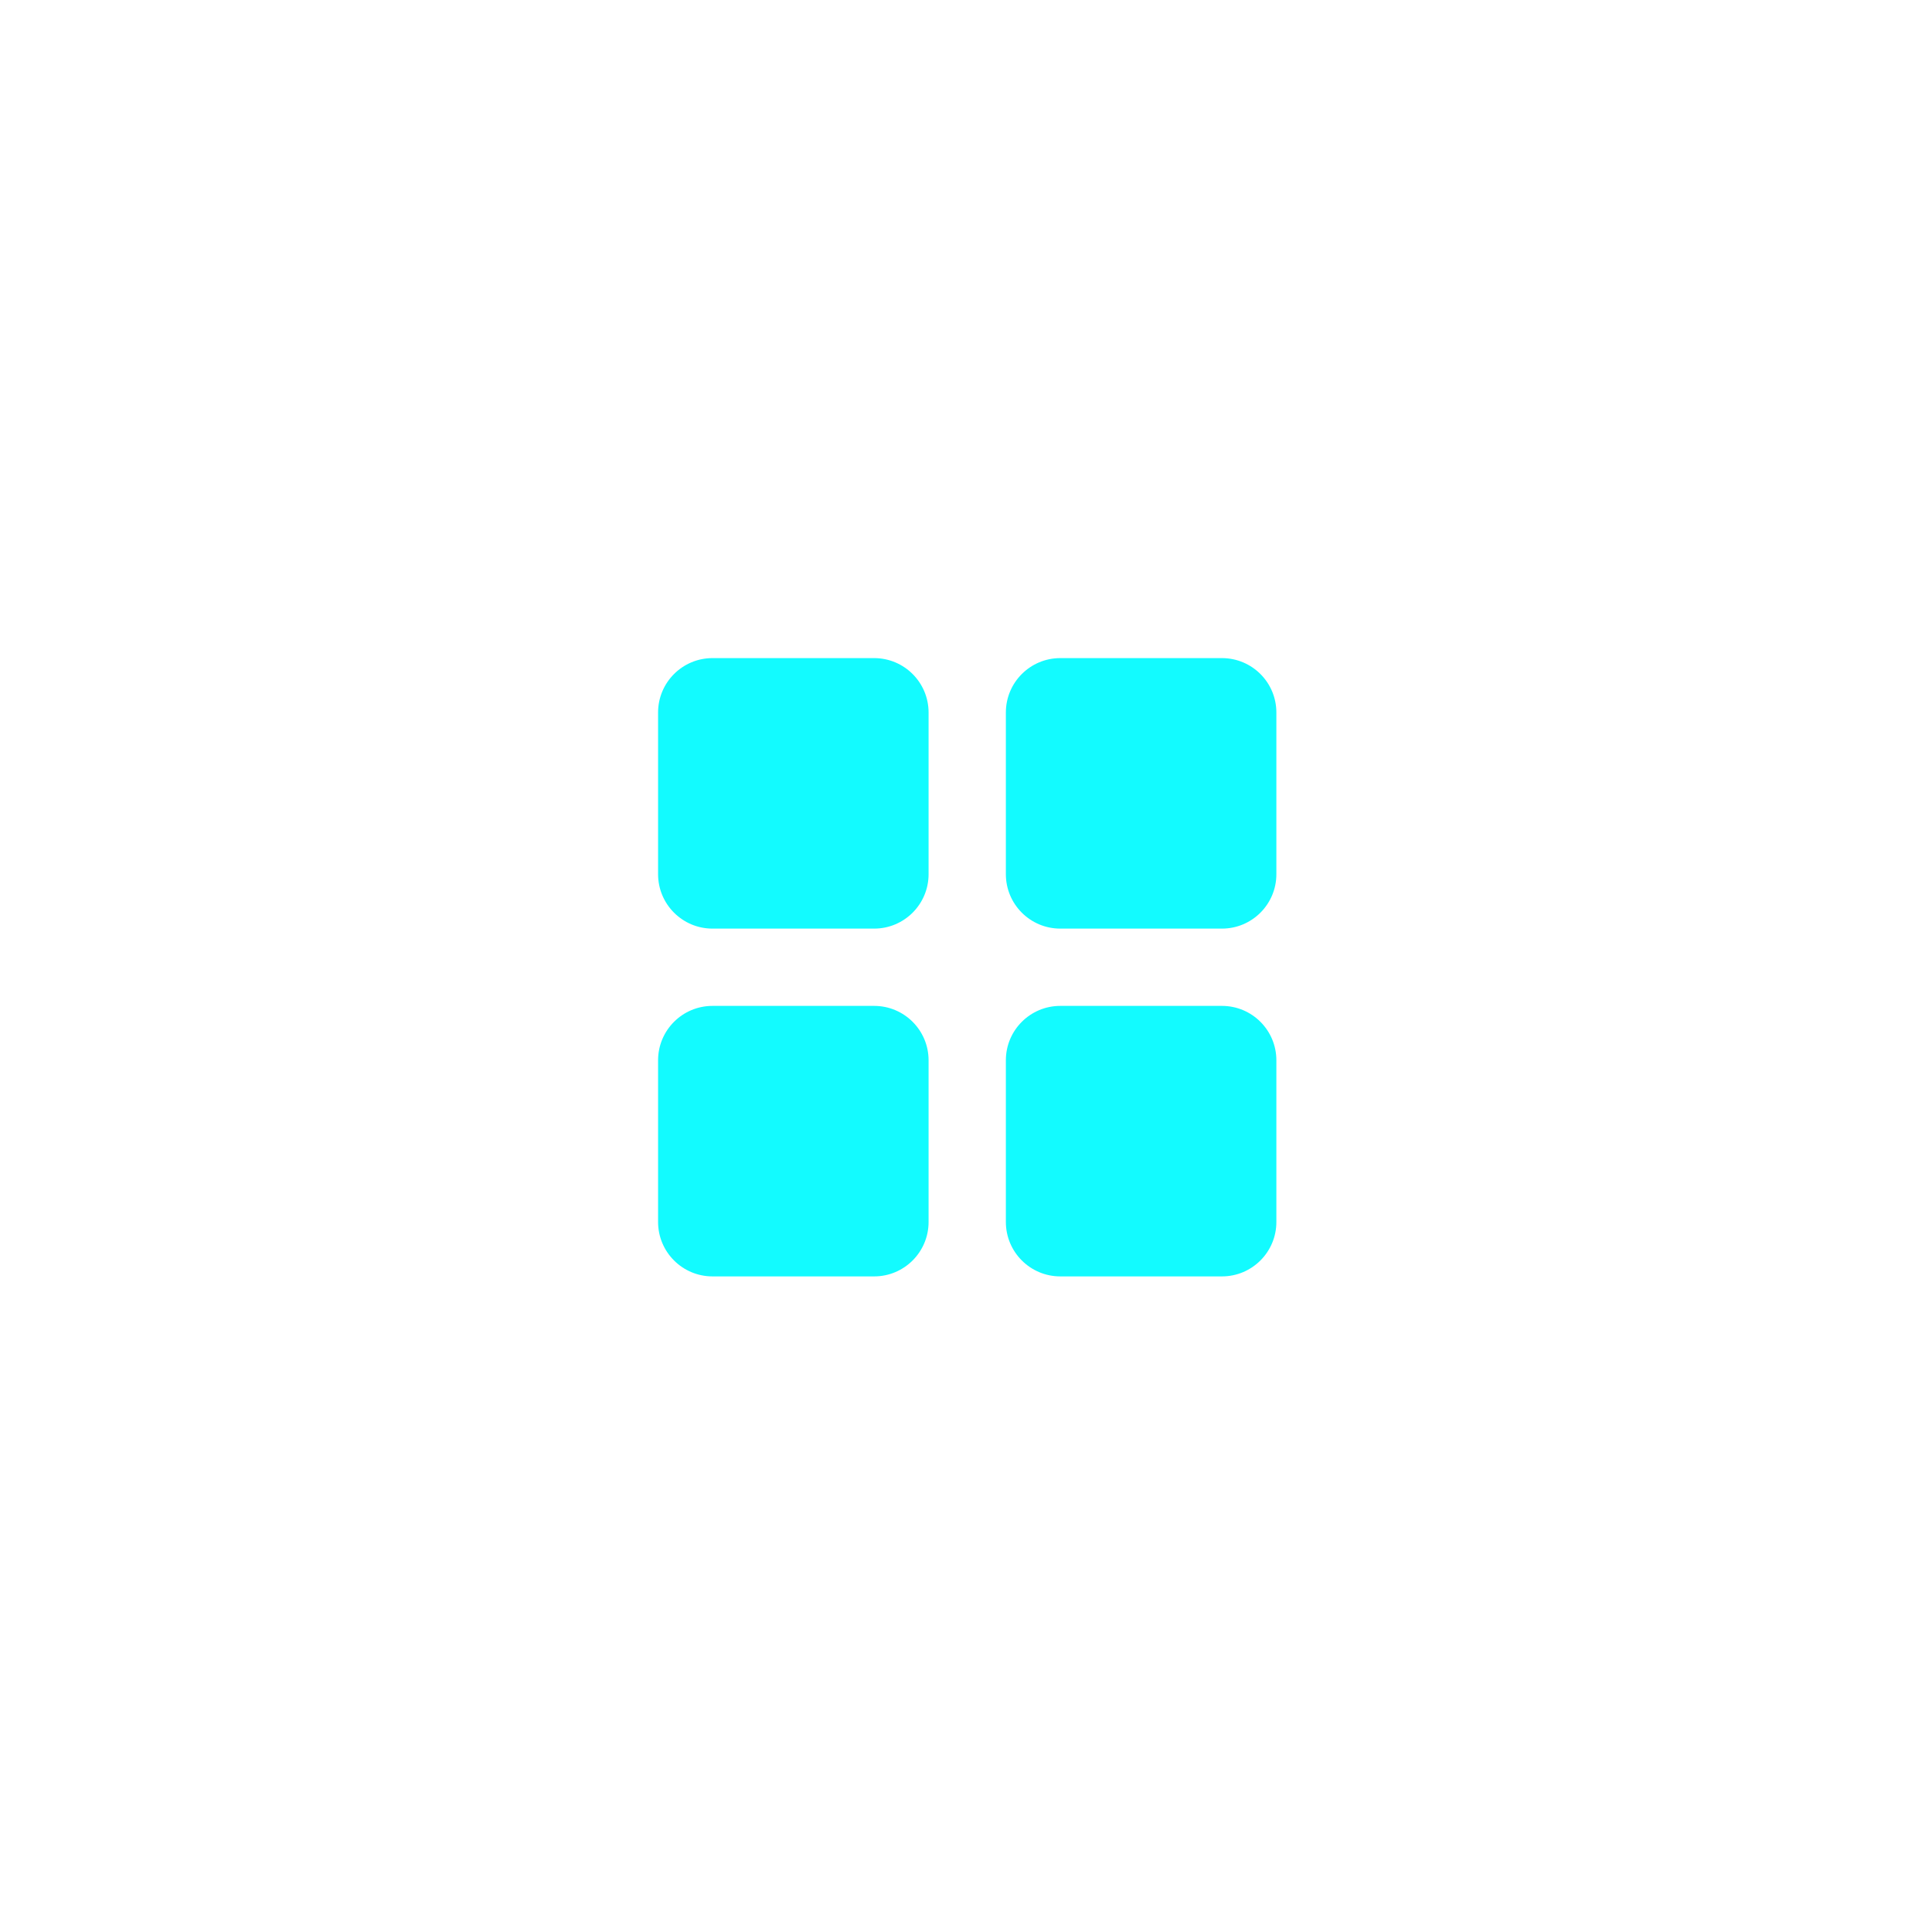<svg width="71" height="71" viewBox="0 0 71 71" fill="none" xmlns="http://www.w3.org/2000/svg">
<g filter="url(#filter0_d_3644_5955)">
<path d="M24.184 26.185C24.184 25.08 25.079 24.185 26.184 24.185H32.125C33.229 24.185 34.125 25.08 34.125 26.185V32.126C34.125 33.23 33.229 34.126 32.125 34.126H26.184C25.079 34.126 24.184 33.23 24.184 32.126V26.185Z" fill="#12FBFF"/>
<path d="M24.184 38.966C24.184 37.861 25.079 36.966 26.184 36.966H32.125C33.229 36.966 34.125 37.861 34.125 38.966V44.907C34.125 46.011 33.229 46.907 32.125 46.907H26.184C25.079 46.907 24.184 46.011 24.184 44.907V38.966Z" fill="#12FBFF"/>
<path d="M36.965 26.185C36.965 25.08 37.86 24.185 38.965 24.185H44.906C46.011 24.185 46.906 25.08 46.906 26.185V32.126C46.906 33.23 46.011 34.126 44.906 34.126H38.965C37.86 34.126 36.965 33.23 36.965 32.126V26.185Z" fill="#12FBFF"/>
<path d="M36.965 38.966C36.965 37.861 37.86 36.966 38.965 36.966H44.906C46.011 36.966 46.906 37.861 46.906 38.966V44.907C46.906 46.011 46.011 46.907 44.906 46.907H38.965C37.86 46.907 36.965 46.011 36.965 44.907V38.966Z" fill="#12FBFF"/>
</g>
<defs>
<filter id="filter0_d_3644_5955" x="0.184" y="0.185" width="70.723" height="70.722" filterUnits="userSpaceOnUse" color-interpolation-filters="sRGB">
<feFlood flood-opacity="0" result="BackgroundImageFix"/>
<feColorMatrix in="SourceAlpha" type="matrix" values="0 0 0 0 0 0 0 0 0 0 0 0 0 0 0 0 0 0 127 0" result="hardAlpha"/>
<feOffset/>
<feGaussianBlur stdDeviation="12"/>
<feComposite in2="hardAlpha" operator="out"/>
<feColorMatrix type="matrix" values="0 0 0 0 0.071 0 0 0 0 0.984 0 0 0 0 1 0 0 0 1 0"/>
<feBlend mode="normal" in2="BackgroundImageFix" result="effect1_dropShadow_3644_5955"/>
<feBlend mode="normal" in="SourceGraphic" in2="effect1_dropShadow_3644_5955" result="shape"/>
</filter>
</defs>
</svg>
